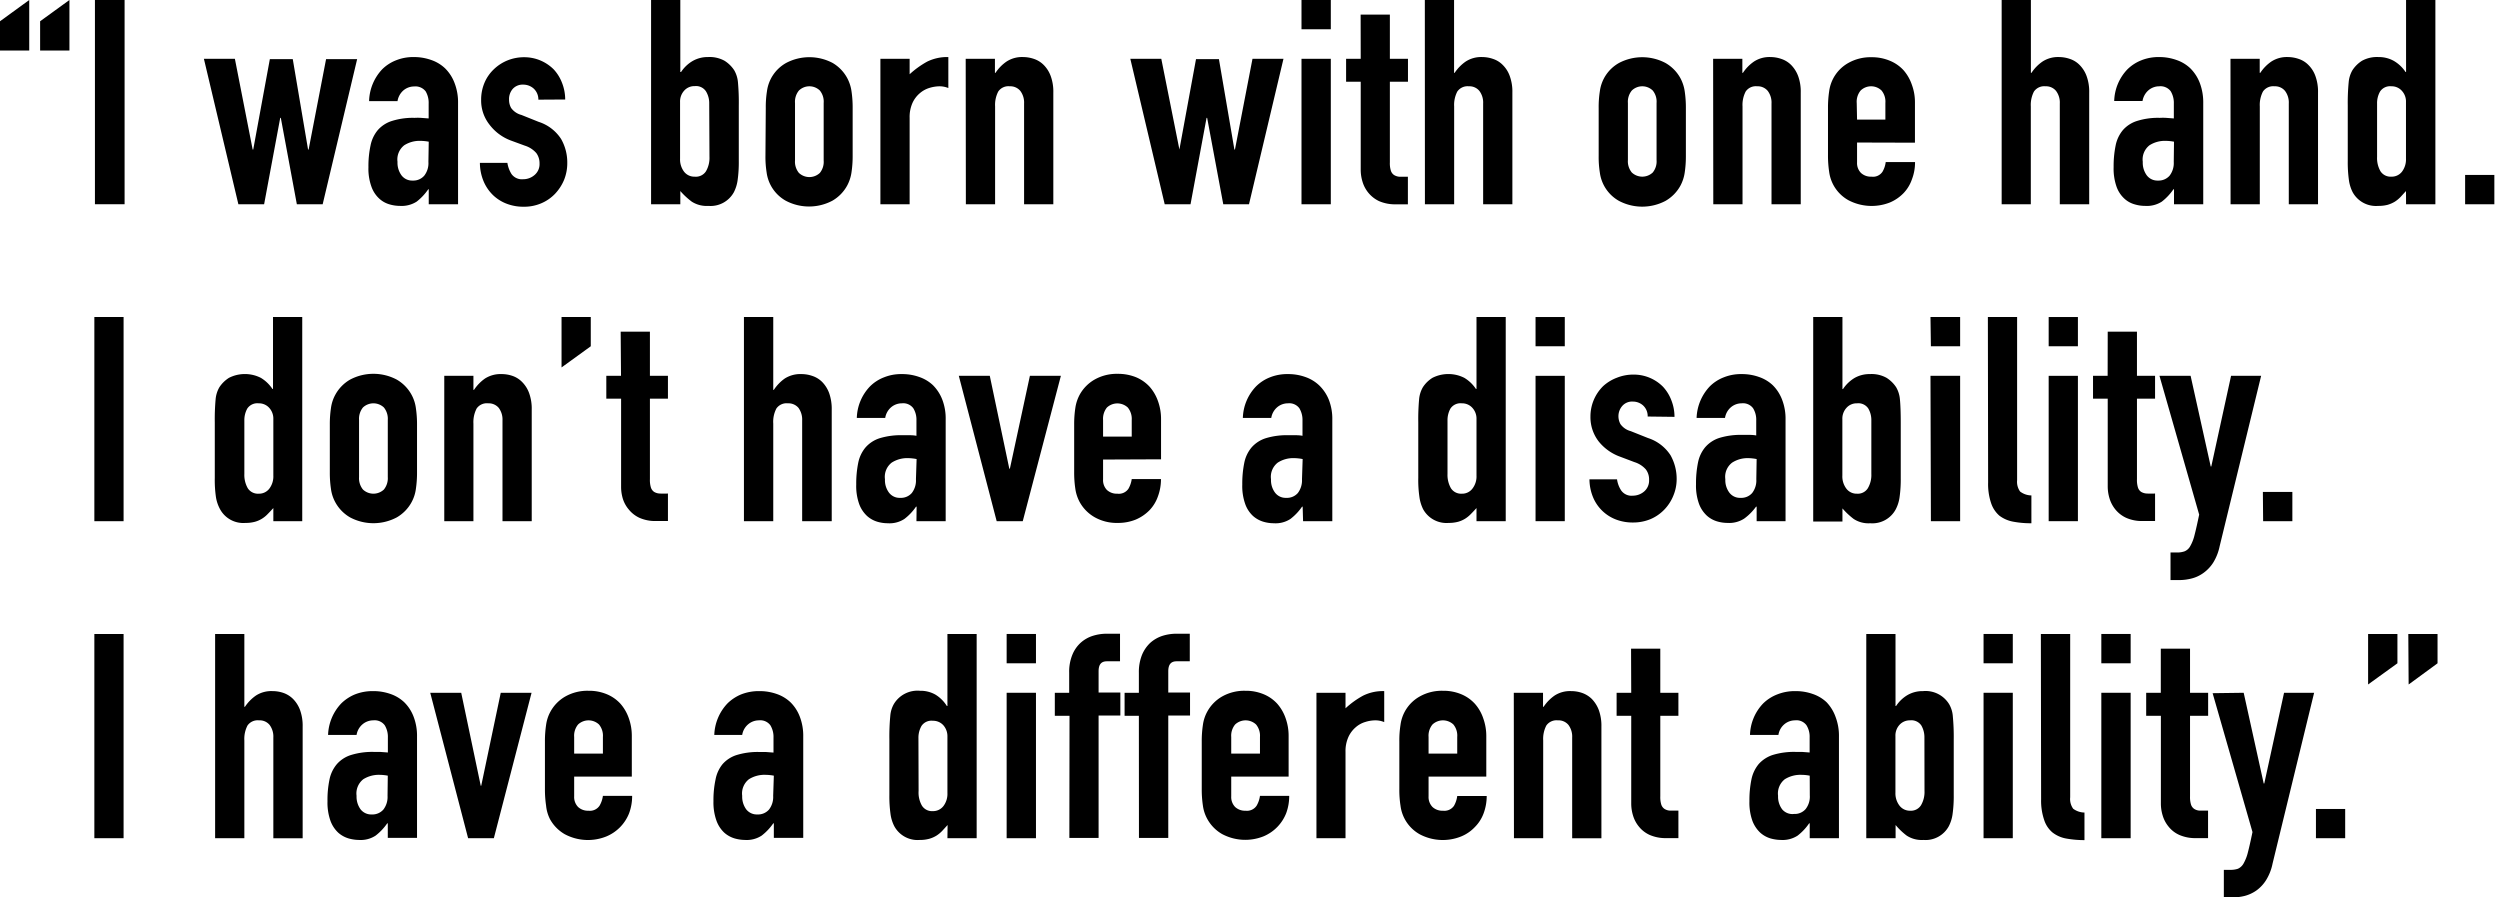 <svg xmlns="http://www.w3.org/2000/svg" viewBox="0 0 301 108"><defs><style>.cls-1{fill:none;}</style></defs><title>アセット 4</title><g id="レイヤー_2" data-name="レイヤー 2"><g id="contents"><path d="M3.52,6.08H0V2.56L3.52,0Zm4.84,0H4.83V2.56L8.36,0Z"/><path d="M11.43,0H15V24.59H11.43Z"/><path d="M38.85,24.59H35.74l-1.93-10.4h-.07L31.8,24.59H28.7L24.55,7.08h3.73L30.42,18h.07l2-10.88h2.76L37.09,18h.07l2.1-10.88H43Z"/><path d="M51.62,22.79h-.06a6.55,6.55,0,0,1-1.4,1.49,3.37,3.37,0,0,1-2,.51,4.51,4.51,0,0,1-1.28-.19,3.07,3.07,0,0,1-1.22-.69,3.54,3.54,0,0,1-.93-1.41,6.33,6.33,0,0,1-.37-2.37,11.76,11.76,0,0,1,.25-2.6,4.12,4.12,0,0,1,.88-1.87,3.76,3.76,0,0,1,1.71-1.1,8.34,8.34,0,0,1,2.72-.37,6.34,6.34,0,0,1,.76,0l.93.07V12.47A2.72,2.72,0,0,0,51.25,11a1.55,1.55,0,0,0-1.39-.59,2,2,0,0,0-1.26.45,2.16,2.16,0,0,0-.74,1.32H44.44A5.79,5.79,0,0,1,46,8.36a4.89,4.89,0,0,1,1.66-1.09,5.56,5.56,0,0,1,2.17-.4,6.18,6.18,0,0,1,2.08.35,4.56,4.56,0,0,1,1.67,1A4.88,4.88,0,0,1,54.73,10a6.42,6.42,0,0,1,.42,2.42V24.59H51.62Zm0-5.73a5.57,5.57,0,0,0-1-.1,3.43,3.43,0,0,0-1.95.53,2.17,2.17,0,0,0-.81,2,2.56,2.56,0,0,0,.48,1.62,1.6,1.6,0,0,0,1.35.63,1.73,1.73,0,0,0,1.39-.59,2.44,2.44,0,0,0,.5-1.66Z"/><path d="M64.82,12a1.78,1.78,0,0,0-.57-1.34A1.87,1.87,0,0,0,63,10.19a1.6,1.6,0,0,0-1.28.53A1.87,1.87,0,0,0,61.29,12a2,2,0,0,0,.25,1,2.21,2.21,0,0,0,1.24.84l2.07.83a5.05,5.05,0,0,1,2.71,2.07,5.68,5.68,0,0,1,.74,2.87,5.4,5.4,0,0,1-.39,2.06,5.54,5.54,0,0,1-1.09,1.67,5,5,0,0,1-1.66,1.14,5.21,5.21,0,0,1-2.1.41,5.59,5.59,0,0,1-2-.34,4.89,4.89,0,0,1-1.64-1,5.06,5.06,0,0,1-1.16-1.64,5.81,5.81,0,0,1-.48-2.3h3.31a3.51,3.51,0,0,0,.5,1.35,1.54,1.54,0,0,0,1.4.62,2.08,2.08,0,0,0,1.36-.5,1.71,1.71,0,0,0,.61-1.4,2.05,2.05,0,0,0-.38-1.24,3,3,0,0,0-1.38-.9l-1.69-.62A5.75,5.75,0,0,1,58.93,15a4.69,4.69,0,0,1-1-3,5.18,5.18,0,0,1,.41-2.05,4.82,4.82,0,0,1,1.13-1.62,5.2,5.2,0,0,1,1.64-1.06,5.28,5.28,0,0,1,2-.38,5,5,0,0,1,3.56,1.47,5,5,0,0,1,1,1.62,5.49,5.49,0,0,1,.38,2Z"/><path d="M78.39,0h3.52V8.67H82a4.21,4.21,0,0,1,1.4-1.33,3.62,3.62,0,0,1,1.84-.47,3.69,3.69,0,0,1,2,.45,3.82,3.82,0,0,1,1.16,1.14,3.49,3.49,0,0,1,.45,1.45,27,27,0,0,1,.1,2.8v6.66a15.67,15.67,0,0,1-.14,2.32,4.59,4.59,0,0,1-.45,1.45,3.2,3.2,0,0,1-3.07,1.65,3.32,3.32,0,0,1-2-.51A8.89,8.89,0,0,1,81.91,23v1.59H78.39Zm7,12.47A2.72,2.72,0,0,0,85,11a1.43,1.43,0,0,0-1.36-.63,1.63,1.63,0,0,0-1.26.54,1.93,1.93,0,0,0-.5,1.36V19.1a2.45,2.45,0,0,0,.48,1.57,1.56,1.56,0,0,0,1.28.6A1.44,1.44,0,0,0,85,20.62a3.19,3.19,0,0,0,.42-1.73Z"/><path d="M92.2,13a12.09,12.09,0,0,1,.14-2,4.59,4.59,0,0,1,2.31-3.42,6,6,0,0,1,5.6,0A4.69,4.69,0,0,1,102,9.39a4.8,4.8,0,0,1,.52,1.59,13.32,13.32,0,0,1,.14,2v5.77a13.08,13.08,0,0,1-.14,2,4.8,4.8,0,0,1-.52,1.59,4.69,4.69,0,0,1-1.79,1.83,6,6,0,0,1-5.6,0,4.59,4.59,0,0,1-2.31-3.42,11.88,11.88,0,0,1-.14-2Zm3.52,6.32a2.12,2.12,0,0,0,.47,1.5,1.84,1.84,0,0,0,2.52,0,2.12,2.12,0,0,0,.46-1.5V12.4a2.12,2.12,0,0,0-.46-1.5,1.81,1.81,0,0,0-2.52,0,2.12,2.12,0,0,0-.47,1.5Z"/><path d="M106,7.08h3.52V8.94a10.88,10.88,0,0,1,2.11-1.52,5.46,5.46,0,0,1,2.55-.55V10.6a2.8,2.8,0,0,0-1.07-.21,4.39,4.39,0,0,0-1.19.19,3.2,3.2,0,0,0-1.17.64,3.37,3.37,0,0,0-.89,1.18,4.14,4.14,0,0,0-.34,1.79v10.4H106Z"/><path d="M116.27,7.08h3.52V8.77h.07a4.93,4.93,0,0,1,1.33-1.36,3.4,3.4,0,0,1,2-.54,4.08,4.08,0,0,1,1.32.23,3,3,0,0,1,1.17.74,3.68,3.68,0,0,1,.83,1.33,5.49,5.49,0,0,1,.31,2V24.59h-3.52V12.47a2.33,2.33,0,0,0-.45-1.52,1.56,1.56,0,0,0-1.28-.56,1.47,1.47,0,0,0-1.38.63,3.48,3.48,0,0,0-.38,1.79V24.59h-3.52Z"/><path d="M150.38,24.59h-3.1l-1.94-10.4h-.07l-1.93,10.4h-3.11L136.09,7.08h3.73L142,18H142l2-10.88h2.76L148.62,18h.07L150.8,7.08h3.73Z"/><path d="M156.7,0h3.53V3.52H156.7Zm0,7.08h3.53V24.59H156.7Z"/><path d="M163.82,1.76h3.52V7.08h2.18V9.84h-2.18v9.71a3,3,0,0,0,.12,1,1,1,0,0,0,.38.52,1.43,1.43,0,0,0,.67.21c.28,0,.61,0,1,0v3.32h-1.46a4.82,4.82,0,0,1-2-.38,3.71,3.71,0,0,1-1.29-1,3.79,3.79,0,0,1-.71-1.33,4.88,4.88,0,0,1-.22-1.43V9.84h-1.76V7.08h1.76Z"/><path d="M171.55,0h3.52V8.77h.07a5.07,5.07,0,0,1,1.33-1.36,3.41,3.41,0,0,1,2-.54,4,4,0,0,1,1.31.23,2.91,2.91,0,0,1,1.17.74,3.55,3.55,0,0,1,.83,1.33,5.49,5.49,0,0,1,.31,2V24.59h-3.52V12.47a2.33,2.33,0,0,0-.45-1.52,1.54,1.54,0,0,0-1.27-.56,1.5,1.5,0,0,0-1.39.63,3.48,3.48,0,0,0-.38,1.79V24.59h-3.52Z"/><path d="M192.48,13a12.09,12.09,0,0,1,.14-2,4.59,4.59,0,0,1,2.31-3.42,6,6,0,0,1,5.59,0,4.72,4.72,0,0,1,1.8,1.83,4.8,4.8,0,0,1,.52,1.59,13.32,13.32,0,0,1,.14,2v5.77a13.08,13.08,0,0,1-.14,2,4.8,4.8,0,0,1-.52,1.59,4.72,4.72,0,0,1-1.8,1.83,6,6,0,0,1-5.59,0,4.59,4.59,0,0,1-2.31-3.42,11.88,11.88,0,0,1-.14-2ZM196,19.27a2.12,2.12,0,0,0,.47,1.5,1.84,1.84,0,0,0,2.52,0,2.12,2.12,0,0,0,.46-1.5V12.4a2.12,2.12,0,0,0-.46-1.5,1.81,1.81,0,0,0-2.52,0,2.12,2.12,0,0,0-.47,1.5Z"/><path d="M206.26,7.08h3.52V8.77h.07a4.93,4.93,0,0,1,1.33-1.36,3.4,3.4,0,0,1,2-.54,4,4,0,0,1,1.31.23,3,3,0,0,1,1.18.74,3.82,3.82,0,0,1,.83,1.33,5.49,5.49,0,0,1,.31,2V24.59h-3.52V12.47a2.33,2.33,0,0,0-.45-1.52,1.56,1.56,0,0,0-1.28-.56,1.47,1.47,0,0,0-1.38.63,3.48,3.48,0,0,0-.38,1.79V24.59h-3.52Z"/><path d="M223.59,17.16v2.39a1.68,1.68,0,0,0,.47,1.27,1.74,1.74,0,0,0,1.26.45,1.37,1.37,0,0,0,1.33-.59,3,3,0,0,0,.39-1.17h3.53a5.64,5.64,0,0,1-.37,2.07,4.53,4.53,0,0,1-1,1.66,5,5,0,0,1-1.66,1.14,6,6,0,0,1-5-.28,4.59,4.59,0,0,1-2.31-3.42,13.08,13.08,0,0,1-.14-2V13a13.32,13.32,0,0,1,.14-2,4.59,4.59,0,0,1,2.31-3.42,5.43,5.43,0,0,1,2.8-.69,5.55,5.55,0,0,1,2.19.42,4.58,4.58,0,0,1,1.66,1.15,5.19,5.19,0,0,1,1,1.75,6.06,6.06,0,0,1,.37,2.14v4.83Zm0-2.76H227v-2a2.12,2.12,0,0,0-.46-1.5,1.81,1.81,0,0,0-2.52,0,2.12,2.12,0,0,0-.47,1.5Z"/><path d="M241,0h3.52V8.77h.07a4.93,4.93,0,0,1,1.33-1.36,3.41,3.41,0,0,1,2-.54,4.06,4.06,0,0,1,1.31.23,2.91,2.91,0,0,1,1.17.74,3.68,3.68,0,0,1,.83,1.33,5.49,5.49,0,0,1,.31,2V24.59H248V12.47a2.33,2.33,0,0,0-.45-1.52,1.55,1.55,0,0,0-1.28-.56,1.49,1.49,0,0,0-1.38.63,3.48,3.48,0,0,0-.38,1.79V24.59H241Z"/><path d="M261.75,22.79h-.07a6.55,6.55,0,0,1-1.4,1.49,3.34,3.34,0,0,1-2,.51A4.4,4.4,0,0,1,257,24.6a3,3,0,0,1-1.23-.69,3.54,3.54,0,0,1-.93-1.41,6.56,6.56,0,0,1-.36-2.37,12.44,12.44,0,0,1,.24-2.6,4.12,4.12,0,0,1,.88-1.87,3.76,3.76,0,0,1,1.71-1.1,8.37,8.37,0,0,1,2.73-.37,6.56,6.56,0,0,1,.76,0l.93.07V12.47a2.72,2.72,0,0,0-.38-1.49,1.54,1.54,0,0,0-1.38-.59,2,2,0,0,0-1.26.45,2.17,2.17,0,0,0-.75,1.32h-3.41a5.73,5.73,0,0,1,1.58-3.8,5,5,0,0,1,1.66-1.09,5.61,5.61,0,0,1,2.18-.4,6.16,6.16,0,0,1,2.07.35,4.56,4.56,0,0,1,1.67,1A5,5,0,0,1,264.86,10a6.63,6.63,0,0,1,.41,2.42V24.59h-3.52Zm0-5.73a5.67,5.67,0,0,0-1-.1,3.43,3.43,0,0,0-1.95.53,2.17,2.17,0,0,0-.81,2,2.56,2.56,0,0,0,.48,1.62,1.6,1.6,0,0,0,1.35.63,1.75,1.75,0,0,0,1.4-.59,2.49,2.49,0,0,0,.5-1.66Z"/><path d="M268.55,7.08h3.52V8.77h.07a4.93,4.93,0,0,1,1.33-1.36,3.41,3.41,0,0,1,2-.54,4.06,4.06,0,0,1,1.31.23,2.91,2.91,0,0,1,1.17.74,3.55,3.55,0,0,1,.83,1.33,5.49,5.49,0,0,1,.31,2V24.59h-3.52V12.47a2.33,2.33,0,0,0-.45-1.52,1.55,1.55,0,0,0-1.28-.56,1.49,1.49,0,0,0-1.38.63,3.48,3.48,0,0,0-.38,1.79V24.59h-3.52Z"/><path d="M289.68,23l-.65.71a3.74,3.74,0,0,1-.69.57,3.63,3.63,0,0,1-.87.38,4.26,4.26,0,0,1-1.14.13,3.2,3.2,0,0,1-3.07-1.65,4.59,4.59,0,0,1-.45-1.45,15.67,15.67,0,0,1-.14-2.32V12.71a26.35,26.35,0,0,1,.11-2.8,3.49,3.49,0,0,1,.45-1.45,3.79,3.79,0,0,1,1.15-1.14,3.74,3.74,0,0,1,2-.45,3.66,3.66,0,0,1,1.85.47,4.3,4.3,0,0,1,1.4,1.33h.06V0h3.53V24.59h-3.53Zm-3.48-4.11a3.19,3.19,0,0,0,.41,1.73,1.45,1.45,0,0,0,1.31.65,1.56,1.56,0,0,0,1.28-.6,2.45,2.45,0,0,0,.48-1.57V12.29a1.89,1.89,0,0,0-.5-1.36,1.63,1.63,0,0,0-1.26-.54,1.44,1.44,0,0,0-1.36.63,2.81,2.81,0,0,0-.36,1.45Z"/><path d="M296.8,21.06h3.52v3.53H296.8Z"/><path d="M11.36,38.17h3.52V62.75H11.36Z"/><path d="M32.91,61.17c-.23.25-.45.49-.66.7a3.43,3.43,0,0,1-.69.57,3.21,3.21,0,0,1-.86.38,4.23,4.23,0,0,1-1.14.14,3.18,3.18,0,0,1-3.07-1.66A4.5,4.5,0,0,1,26,59.85a14.19,14.19,0,0,1-.14-2.31V50.87a26.91,26.91,0,0,1,.1-2.79,3.49,3.49,0,0,1,.45-1.45,3.82,3.82,0,0,1,1.16-1.14,4.25,4.25,0,0,1,3.83,0,4.35,4.35,0,0,1,1.4,1.34h.07V38.17h3.52V62.75H32.91Zm-3.49-4.11a3.22,3.22,0,0,0,.41,1.72,1.45,1.45,0,0,0,1.32.66,1.55,1.55,0,0,0,1.28-.61,2.43,2.43,0,0,0,.48-1.57v-6.8a1.92,1.92,0,0,0-.5-1.36,1.66,1.66,0,0,0-1.26-.54,1.46,1.46,0,0,0-1.37.62,2.86,2.86,0,0,0-.36,1.45Z"/><path d="M39.71,51.12a13.22,13.22,0,0,1,.14-2,4.58,4.58,0,0,1,.52-1.59,4.69,4.69,0,0,1,1.79-1.83,6,6,0,0,1,5.6,0,4.69,4.69,0,0,1,1.79,1.83,4.58,4.58,0,0,1,.52,1.59,13.22,13.22,0,0,1,.14,2v5.76a13.22,13.22,0,0,1-.14,2,4.58,4.58,0,0,1-.52,1.59,4.69,4.69,0,0,1-1.79,1.83,6,6,0,0,1-5.6,0,4.69,4.69,0,0,1-1.79-1.83,4.58,4.58,0,0,1-.52-1.59,13.22,13.22,0,0,1-.14-2Zm3.52,6.32a2.16,2.16,0,0,0,.47,1.5,1.84,1.84,0,0,0,2.52,0,2.16,2.16,0,0,0,.47-1.5V50.56a2.16,2.16,0,0,0-.47-1.5,1.84,1.84,0,0,0-2.52,0,2.16,2.16,0,0,0-.47,1.5Z"/><path d="M53.49,45.25H57v1.69h.07a5.11,5.11,0,0,1,1.33-1.37,3.49,3.49,0,0,1,2-.53,4,4,0,0,1,1.31.22,3,3,0,0,1,1.17.75,3.68,3.68,0,0,1,.83,1.33,5.49,5.49,0,0,1,.31,2V62.75H60.5V50.63a2.35,2.35,0,0,0-.45-1.52,1.58,1.58,0,0,0-1.28-.55,1.49,1.49,0,0,0-1.38.62A3.55,3.55,0,0,0,57,51V62.75H53.49Z"/><path d="M67.61,38.17h3.52v3.52l-3.52,2.55Z"/><path d="M74.73,39.93h3.52v5.32h2.17V48H78.25v9.7a3.06,3.06,0,0,0,.12,1,1,1,0,0,0,.38.52,1.43,1.43,0,0,0,.67.2,9.66,9.66,0,0,0,1,0v3.31H79a4.67,4.67,0,0,1-2-.38,3.58,3.58,0,0,1-1.29-1A3.72,3.72,0,0,1,75,60.08a4.94,4.94,0,0,1-.22-1.44V48H73V45.25h1.77Z"/><path d="M89.57,38.17H93.1v8.77h.07a5.07,5.07,0,0,1,1.32-1.37,3.49,3.49,0,0,1,2-.53,4,4,0,0,1,1.31.22A3,3,0,0,1,99,46a3.82,3.82,0,0,1,.83,1.33,5.71,5.71,0,0,1,.31,2V62.75H96.58V50.63a2.41,2.41,0,0,0-.44-1.52,1.58,1.58,0,0,0-1.28-.55,1.49,1.49,0,0,0-1.38.62A3.44,3.44,0,0,0,93.1,51V62.75H89.57Z"/><path d="M110.36,61h-.07a6.28,6.28,0,0,1-1.4,1.48,3.26,3.26,0,0,1-2,.52,4.46,4.46,0,0,1-1.28-.19,3.25,3.25,0,0,1-1.22-.69,3.71,3.71,0,0,1-.94-1.42,6.47,6.47,0,0,1-.36-2.36,12.61,12.61,0,0,1,.24-2.61,4.13,4.13,0,0,1,.88-1.86,3.8,3.8,0,0,1,1.71-1.11,8.72,8.72,0,0,1,2.73-.36c.25,0,.51,0,.76,0s.56,0,.93.07V50.63a2.63,2.63,0,0,0-.38-1.48,1.51,1.51,0,0,0-1.38-.59,2,2,0,0,0-1.26.45,2.12,2.12,0,0,0-.74,1.31h-3.42a5.71,5.71,0,0,1,1.59-3.8,4.87,4.87,0,0,1,1.66-1.08,5.52,5.52,0,0,1,2.17-.4,6.07,6.07,0,0,1,2.07.34,4.54,4.54,0,0,1,1.68,1,5,5,0,0,1,1.12,1.73,6.37,6.37,0,0,1,.41,2.41V62.75h-3.52Zm0-5.73a5.74,5.74,0,0,0-1-.11,3.47,3.47,0,0,0-2,.54,2.16,2.16,0,0,0-.81,2,2.5,2.5,0,0,0,.49,1.62,1.59,1.59,0,0,0,1.34.62,1.73,1.73,0,0,0,1.4-.58,2.48,2.48,0,0,0,.5-1.66Z"/><path d="M123.14,62.75H120l-4.56-17.5h3.73l2.35,11.18h.07L124,45.25h3.73Z"/><path d="M132.81,55.33v2.38a1.7,1.7,0,0,0,.46,1.28,1.74,1.74,0,0,0,1.26.45,1.39,1.39,0,0,0,1.33-.59,3.19,3.19,0,0,0,.4-1.17h3.52a5.89,5.89,0,0,1-.36,2.07,4.61,4.61,0,0,1-1,1.66,5.12,5.12,0,0,1-1.66,1.14,5.61,5.61,0,0,1-2.18.41,5.4,5.4,0,0,1-2.79-.69,4.72,4.72,0,0,1-1.8-1.83,4.8,4.8,0,0,1-.52-1.59,13.22,13.22,0,0,1-.14-2V51.12a13.22,13.22,0,0,1,.14-2,4.8,4.8,0,0,1,.52-1.59,4.72,4.72,0,0,1,1.8-1.83,5.4,5.4,0,0,1,2.79-.69,5.75,5.75,0,0,1,2.2.41,4.69,4.69,0,0,1,1.65,1.16,5.27,5.27,0,0,1,1,1.74,6.33,6.33,0,0,1,.36,2.14v4.84Zm0-2.76h3.45v-2a2.16,2.16,0,0,0-.47-1.5,1.84,1.84,0,0,0-2.52,0,2.16,2.16,0,0,0-.46,1.5Z"/><path d="M156.84,61h-.07a6.48,6.48,0,0,1-1.4,1.48,3.26,3.26,0,0,1-2,.52,4.46,4.46,0,0,1-1.28-.19,3.29,3.29,0,0,1-1.23-.69,3.58,3.58,0,0,1-.93-1.42,6.47,6.47,0,0,1-.36-2.36,12.61,12.61,0,0,1,.24-2.61,4.13,4.13,0,0,1,.88-1.86,3.8,3.8,0,0,1,1.71-1.11,8.68,8.68,0,0,1,2.73-.36c.25,0,.51,0,.76,0s.56,0,.93.07V50.63a2.71,2.71,0,0,0-.38-1.48,1.51,1.51,0,0,0-1.38-.59,2,2,0,0,0-1.26.45,2.12,2.12,0,0,0-.74,1.31h-3.42a5.71,5.71,0,0,1,1.59-3.8,4.92,4.92,0,0,1,1.65-1.08,5.61,5.61,0,0,1,2.18-.4,6.07,6.07,0,0,1,2.07.34,4.62,4.62,0,0,1,1.68,1A5,5,0,0,1,160,48.15a6.37,6.37,0,0,1,.41,2.41V62.75h-3.52Zm0-5.73a5.73,5.73,0,0,0-1-.11,3.43,3.43,0,0,0-2,.54,2.16,2.16,0,0,0-.81,2,2.5,2.5,0,0,0,.49,1.62,1.59,1.59,0,0,0,1.34.62,1.73,1.73,0,0,0,1.4-.58,2.53,2.53,0,0,0,.5-1.66Z"/><path d="M177.77,61.17c-.23.25-.45.49-.66.7a3.74,3.74,0,0,1-.69.57,3.21,3.21,0,0,1-.86.38,4.34,4.34,0,0,1-1.14.14,3.21,3.21,0,0,1-3.08-1.66,4.77,4.77,0,0,1-.44-1.45,14.19,14.19,0,0,1-.14-2.31V50.87a26.91,26.91,0,0,1,.1-2.79,3.49,3.49,0,0,1,.45-1.45,3.71,3.71,0,0,1,1.16-1.14,4.25,4.25,0,0,1,3.83,0,4.35,4.35,0,0,1,1.4,1.34h.07V38.17h3.52V62.75h-3.52Zm-3.49-4.11a3.22,3.22,0,0,0,.41,1.72,1.45,1.45,0,0,0,1.32.66,1.54,1.54,0,0,0,1.27-.61,2.38,2.38,0,0,0,.49-1.57v-6.8a1.92,1.92,0,0,0-.5-1.36,1.66,1.66,0,0,0-1.26-.54,1.46,1.46,0,0,0-1.37.62,2.86,2.86,0,0,0-.36,1.45Z"/><path d="M184.88,38.17h3.52v3.52h-3.52Zm0,7.08h3.52v17.5h-3.52Z"/><path d="M198.38,50.15a1.74,1.74,0,0,0-.57-1.35,1.84,1.84,0,0,0-1.22-.45,1.56,1.56,0,0,0-1.28.54,1.87,1.87,0,0,0-.45,1.23,2,2,0,0,0,.24.94,2.2,2.2,0,0,0,1.24.85l2.08.83a5.09,5.09,0,0,1,2.71,2.07,5.79,5.79,0,0,1,.74,2.87,5.17,5.17,0,0,1-.4,2,5.23,5.23,0,0,1-1.09,1.68,5.07,5.07,0,0,1-1.65,1.14,5.44,5.44,0,0,1-2.11.41,5.63,5.63,0,0,1-2-.34A4.86,4.86,0,0,1,191.86,60a5.76,5.76,0,0,1-.49-2.29h3.32a3.26,3.26,0,0,0,.5,1.34,1.52,1.52,0,0,0,1.4.63,2.1,2.1,0,0,0,1.36-.5,1.73,1.73,0,0,0,.6-1.4,2,2,0,0,0-.38-1.25,3,3,0,0,0-1.38-.89L195.1,55a5.85,5.85,0,0,1-2.61-1.84,4.77,4.77,0,0,1-1-3,5.12,5.12,0,0,1,1.54-3.68,5.12,5.12,0,0,1,1.64-1,5.31,5.31,0,0,1,2-.38,4.95,4.95,0,0,1,3.56,1.47,5,5,0,0,1,1,1.62,5.45,5.45,0,0,1,.38,2Z"/><path d="M211.5,61h-.07A6.46,6.46,0,0,1,210,62.44a3.31,3.31,0,0,1-2,.52,4.51,4.51,0,0,1-1.28-.19,3.25,3.25,0,0,1-1.22-.69,3.71,3.71,0,0,1-.94-1.42,6.47,6.47,0,0,1-.36-2.36,12.61,12.61,0,0,1,.24-2.61,4.13,4.13,0,0,1,.88-1.86,3.8,3.8,0,0,1,1.71-1.11,8.76,8.76,0,0,1,2.73-.36c.25,0,.51,0,.76,0s.57,0,.93.07V50.63a2.63,2.63,0,0,0-.38-1.48,1.51,1.51,0,0,0-1.38-.59,2,2,0,0,0-1.26.45,2.12,2.12,0,0,0-.74,1.31h-3.42a5.81,5.81,0,0,1,1.59-3.8,4.87,4.87,0,0,1,1.66-1.08,5.56,5.56,0,0,1,2.17-.4,6.07,6.07,0,0,1,2.07.34,4.54,4.54,0,0,1,1.68,1,4.88,4.88,0,0,1,1.12,1.73,6.37,6.37,0,0,1,.42,2.41V62.75H211.5Zm0-5.73a5.74,5.74,0,0,0-1-.11,3.43,3.43,0,0,0-1.95.54,2.14,2.14,0,0,0-.82,2,2.5,2.5,0,0,0,.49,1.62,1.59,1.59,0,0,0,1.34.62,1.73,1.73,0,0,0,1.4-.58,2.48,2.48,0,0,0,.5-1.66Z"/><path d="M218.31,38.17h3.52v8.67h.07a4.35,4.35,0,0,1,1.4-1.34,3.62,3.62,0,0,1,1.84-.46,3.69,3.69,0,0,1,2,.45,3.82,3.82,0,0,1,1.16,1.14,3.49,3.49,0,0,1,.45,1.45c.06.6.1,1.53.1,2.79v6.67a15.42,15.42,0,0,1-.14,2.31,4.5,4.5,0,0,1-.45,1.45A3.19,3.19,0,0,1,225.18,63a3.25,3.25,0,0,1-2-.52,8.8,8.8,0,0,1-1.35-1.27v1.58h-3.52Zm7,12.46a2.77,2.77,0,0,0-.37-1.45,1.44,1.44,0,0,0-1.36-.62,1.63,1.63,0,0,0-1.26.54,1.92,1.92,0,0,0-.5,1.36v6.8a2.43,2.43,0,0,0,.48,1.57,1.54,1.54,0,0,0,1.28.61,1.42,1.42,0,0,0,1.31-.66,3.13,3.13,0,0,0,.42-1.72Z"/><path d="M232.43,38.17H236v3.52h-3.52Zm0,7.08H236v17.5h-3.52Z"/><path d="M239.34,38.17h3.52V57.82a2,2,0,0,0,.36,1.36,2.3,2.3,0,0,0,1.36.47V63a11.38,11.38,0,0,1-2.19-.19,3.92,3.92,0,0,1-1.66-.72,3.44,3.44,0,0,1-1-1.51,7.19,7.19,0,0,1-.36-2.48Z"/><path d="M246.66,38.17h3.52v3.52h-3.52Zm0,7.08h3.52v17.5h-3.52Z"/><path d="M253.77,39.93h3.52v5.32h2.18V48h-2.18v9.7a3.06,3.06,0,0,0,.12,1,1,1,0,0,0,.38.52,1.48,1.48,0,0,0,.68.2,9.53,9.53,0,0,0,1,0v3.31H258a4.64,4.64,0,0,1-2-.38,3.62,3.62,0,0,1-1.3-1,3.88,3.88,0,0,1-.71-1.33,4.94,4.94,0,0,1-.22-1.44V48H252V45.25h1.76Z"/><path d="M263.75,45.25l2.42,10.91h.07l2.38-10.91h3.62l-5,20.54a6.06,6.06,0,0,1-.77,1.95A4.52,4.52,0,0,1,265.27,69a4.14,4.14,0,0,1-1.4.65,6,6,0,0,1-1.54.19h-1V66.52h.79a2.66,2.66,0,0,0,.9-.14,1.35,1.35,0,0,0,.67-.6,5,5,0,0,0,.54-1.39c.16-.61.34-1.42.55-2.43L260,45.25Z"/><path d="M272.45,59.23H276v3.52h-3.52Z"/><path d="M11.36,76.33h3.52v24.59H11.36Z"/><path d="M25.9,76.33h3.52V85.1h.07a5.07,5.07,0,0,1,1.33-1.36,3.41,3.41,0,0,1,2-.53,4,4,0,0,1,1.31.22,3.1,3.1,0,0,1,1.17.74,3.77,3.77,0,0,1,.83,1.33,5.55,5.55,0,0,1,.31,2v13.43H32.91V88.8a2.35,2.35,0,0,0-.45-1.52,1.55,1.55,0,0,0-1.28-.55,1.49,1.49,0,0,0-1.38.62,3.49,3.49,0,0,0-.38,1.8v11.77H25.9Z"/><path d="M46.69,99.13h-.07a6.48,6.48,0,0,1-1.4,1.48,3.27,3.27,0,0,1-2,.52,4.77,4.77,0,0,1-1.27-.19,3.29,3.29,0,0,1-1.23-.69,3.66,3.66,0,0,1-.93-1.42,6.54,6.54,0,0,1-.36-2.36,12,12,0,0,1,.24-2.61A4.12,4.12,0,0,1,40.56,92a3.76,3.76,0,0,1,1.71-1.1A8.65,8.65,0,0,1,45,90.53c.26,0,.51,0,.76,0l.94.07V88.8a2.69,2.69,0,0,0-.38-1.48,1.51,1.51,0,0,0-1.38-.59,2,2,0,0,0-1.26.45,2.1,2.1,0,0,0-.75,1.31H39.5a5.79,5.79,0,0,1,1.59-3.8,5.15,5.15,0,0,1,1.66-1.09,5.76,5.76,0,0,1,2.18-.39,6.16,6.16,0,0,1,2.07.34,4.58,4.58,0,0,1,1.67,1,4.84,4.84,0,0,1,1.12,1.72,6.42,6.42,0,0,1,.42,2.42v12.19H46.69Zm0-5.74a5.67,5.67,0,0,0-1-.1,3.51,3.51,0,0,0-1.95.53,2.18,2.18,0,0,0-.81,2,2.6,2.6,0,0,0,.48,1.62,1.62,1.62,0,0,0,1.35.62,1.75,1.75,0,0,0,1.4-.59,2.48,2.48,0,0,0,.5-1.65Z"/><path d="M59.46,100.92h-3.1L51.8,83.41h3.73L57.88,94.6h.06l2.35-11.19H64Z"/><path d="M69.13,93.5v2.38a1.71,1.71,0,0,0,.47,1.28,1.74,1.74,0,0,0,1.26.45A1.39,1.39,0,0,0,72.19,97a3.18,3.18,0,0,0,.4-1.18h3.52a5.94,5.94,0,0,1-.36,2.08A5,5,0,0,1,73,100.71a5.93,5.93,0,0,1-5-.27,4.69,4.69,0,0,1-1.79-1.83A4.58,4.58,0,0,1,65.75,97a13.32,13.32,0,0,1-.14-2V89.28a13.08,13.08,0,0,1,.14-2,4.58,4.58,0,0,1,.52-1.59,4.69,4.69,0,0,1,1.79-1.83,5.43,5.43,0,0,1,2.8-.69,5.52,5.52,0,0,1,2.19.41,4.6,4.6,0,0,1,1.66,1.16,5.24,5.24,0,0,1,1,1.74,6.28,6.28,0,0,1,.36,2.14V93.5Zm0-2.77h3.46v-2a2.12,2.12,0,0,0-.47-1.5,1.84,1.84,0,0,0-2.52,0,2.12,2.12,0,0,0-.47,1.5Z"/><path d="M93.17,99.13H93.1a6.48,6.48,0,0,1-1.4,1.48,3.29,3.29,0,0,1-2,.52,4.77,4.77,0,0,1-1.27-.19,3.29,3.29,0,0,1-1.23-.69,3.66,3.66,0,0,1-.93-1.42,6.52,6.52,0,0,1-.37-2.36,11.92,11.92,0,0,1,.25-2.61A4.12,4.12,0,0,1,87,92a3.76,3.76,0,0,1,1.71-1.1,8.65,8.65,0,0,1,2.72-.36c.26,0,.51,0,.76,0l.94.07V88.8a2.69,2.69,0,0,0-.38-1.48,1.51,1.51,0,0,0-1.38-.59,2,2,0,0,0-1.26.45,2.1,2.1,0,0,0-.75,1.31H86a5.79,5.79,0,0,1,1.59-3.8,5.15,5.15,0,0,1,1.66-1.09,5.76,5.76,0,0,1,2.18-.39,6.16,6.16,0,0,1,2.07.34,4.58,4.58,0,0,1,1.67,1,4.84,4.84,0,0,1,1.12,1.72,6.42,6.42,0,0,1,.42,2.42v12.19H93.17Zm0-5.74a5.77,5.77,0,0,0-1-.1,3.51,3.51,0,0,0-2,.53,2.18,2.18,0,0,0-.81,2,2.6,2.6,0,0,0,.48,1.62,1.62,1.62,0,0,0,1.35.62,1.75,1.75,0,0,0,1.4-.59,2.48,2.48,0,0,0,.5-1.65Z"/><path d="M114.09,99.33l-.65.71a3.74,3.74,0,0,1-.69.57,3.42,3.42,0,0,1-.87.38,4.23,4.23,0,0,1-1.14.14,3.19,3.19,0,0,1-3.07-1.66,4.5,4.5,0,0,1-.45-1.45,15.61,15.61,0,0,1-.14-2.31V89a26.48,26.48,0,0,1,.11-2.8,3.4,3.4,0,0,1,.44-1.45,3.32,3.32,0,0,1,3.15-1.58,3.62,3.62,0,0,1,1.84.46A4.21,4.21,0,0,1,114,85h.07V76.33h3.52v24.59h-3.52Zm-3.49-4.11A3.16,3.16,0,0,0,111,97a1.43,1.43,0,0,0,1.31.66,1.57,1.57,0,0,0,1.28-.61,2.43,2.43,0,0,0,.48-1.57v-6.8a2,2,0,0,0-.5-1.37,1.66,1.66,0,0,0-1.26-.53,1.44,1.44,0,0,0-1.36.62,2.84,2.84,0,0,0-.37,1.45Z"/><path d="M121.2,76.33h3.53v3.53H121.2Zm0,7.08h3.53v17.51H121.2Z"/><path d="M128.77,86.18H127V83.41h1.73V81a5.35,5.35,0,0,1,.38-2.16,4,4,0,0,1,1-1.45,4,4,0,0,1,1.45-.83,5.55,5.55,0,0,1,1.67-.26h1.62v3.32h-1.58c-.7,0-1,.4-1,1.21v2.55h2.62v2.77h-2.62v14.74h-3.52Z"/><path d="M137.12,86.18H135.4V83.41h1.72V81a5.53,5.53,0,0,1,.38-2.16,4.2,4.2,0,0,1,1-1.45,4.12,4.12,0,0,1,1.45-.83,5.57,5.57,0,0,1,1.68-.26h1.62v3.32h-1.59c-.69,0-1,.4-1,1.21v2.55h2.62v2.77h-2.62v14.74h-3.53Z"/><path d="M148.24,93.5v2.38a1.71,1.71,0,0,0,.47,1.28,1.74,1.74,0,0,0,1.26.45A1.39,1.39,0,0,0,151.3,97a3.18,3.18,0,0,0,.4-1.18h3.52a5.94,5.94,0,0,1-.36,2.08,5,5,0,0,1-2.72,2.79,5.93,5.93,0,0,1-5-.27,4.69,4.69,0,0,1-1.79-1.83,4.58,4.58,0,0,1-.52-1.59,13.32,13.32,0,0,1-.14-2V89.28a13.08,13.08,0,0,1,.14-2,4.58,4.58,0,0,1,.52-1.59,4.69,4.69,0,0,1,1.79-1.83,5.43,5.43,0,0,1,2.8-.69,5.52,5.52,0,0,1,2.19.41,4.6,4.6,0,0,1,1.66,1.16,5.24,5.24,0,0,1,1,1.74,6.28,6.28,0,0,1,.36,2.14V93.5Zm0-2.77h3.46v-2a2.12,2.12,0,0,0-.47-1.5,1.84,1.84,0,0,0-2.52,0,2.12,2.12,0,0,0-.47,1.5Z"/><path d="M158.5,83.41H162v1.87a10.47,10.47,0,0,1,2.11-1.52,5.34,5.34,0,0,1,2.55-.55v3.73a2.8,2.8,0,0,0-1.07-.21,4.08,4.08,0,0,0-1.19.19,3.06,3.06,0,0,0-1.17.64,3.4,3.4,0,0,0-.88,1.17,4.15,4.15,0,0,0-.35,1.8v10.39H158.5Z"/><path d="M172,93.5v2.38a1.71,1.71,0,0,0,.47,1.28,1.74,1.74,0,0,0,1.26.45,1.4,1.4,0,0,0,1.33-.59,3.16,3.16,0,0,0,.39-1.18H179a6,6,0,0,1-.37,2.08,4.57,4.57,0,0,1-1.05,1.65,4.73,4.73,0,0,1-1.66,1.14,5.93,5.93,0,0,1-5-.27A4.59,4.59,0,0,1,168.62,97a12.09,12.09,0,0,1-.14-2V89.28a11.88,11.88,0,0,1,.14-2,4.59,4.59,0,0,1,2.31-3.42,5.41,5.41,0,0,1,2.8-.69,5.55,5.55,0,0,1,2.19.41,4.6,4.6,0,0,1,1.66,1.16,5.05,5.05,0,0,1,1,1.74,6.29,6.29,0,0,1,.37,2.14V93.5Zm0-2.77h3.45v-2a2.12,2.12,0,0,0-.46-1.5,1.84,1.84,0,0,0-2.52,0,2.12,2.12,0,0,0-.47,1.5Z"/><path d="M182.26,83.41h3.52V85.1h.07a5.07,5.07,0,0,1,1.33-1.36,3.4,3.4,0,0,1,2-.53,4,4,0,0,1,1.31.22,3.14,3.14,0,0,1,1.18.74,3.92,3.92,0,0,1,.83,1.33,5.55,5.55,0,0,1,.31,2v13.43h-3.52V88.8a2.35,2.35,0,0,0-.45-1.52,1.55,1.55,0,0,0-1.28-.55,1.49,1.49,0,0,0-1.38.62,3.49,3.49,0,0,0-.38,1.8v11.77h-3.52Z"/><path d="M196.38,78.1h3.52v5.31h2.18v2.77H199.9v9.7a3.1,3.1,0,0,0,.12,1,1,1,0,0,0,.38.51,1.37,1.37,0,0,0,.68.21c.27,0,.61,0,1,0v3.31h-1.45a4.79,4.79,0,0,1-2-.38,3.52,3.52,0,0,1-1.3-1,3.79,3.79,0,0,1-.71-1.33,4.88,4.88,0,0,1-.22-1.43V86.18h-1.76V83.41h1.76Z"/><path d="M217.89,99.13h-.07a6.46,6.46,0,0,1-1.39,1.48,3.31,3.31,0,0,1-2,.52,4.84,4.84,0,0,1-1.28-.19,3.25,3.25,0,0,1-1.22-.69,3.79,3.79,0,0,1-.94-1.42,6.54,6.54,0,0,1-.36-2.36,12.61,12.61,0,0,1,.24-2.61,4.22,4.22,0,0,1,.88-1.87,3.87,3.87,0,0,1,1.71-1.1,8.72,8.72,0,0,1,2.73-.36c.25,0,.51,0,.76,0l.93.07V88.8a2.61,2.61,0,0,0-.38-1.48,1.49,1.49,0,0,0-1.38-.59,2,2,0,0,0-1.26.45,2.09,2.09,0,0,0-.74,1.31h-3.42a5.69,5.69,0,0,1,1.59-3.8A5,5,0,0,1,214,83.6a5.71,5.71,0,0,1,2.17-.39,6.07,6.07,0,0,1,2.07.34,4.54,4.54,0,0,1,1.68,1A5,5,0,0,1,221,86.31a6.43,6.43,0,0,1,.41,2.42v12.19h-3.52Zm0-5.74a5.57,5.57,0,0,0-1-.1,3.54,3.54,0,0,0-2,.53,2.18,2.18,0,0,0-.81,2,2.54,2.54,0,0,0,.49,1.62A1.61,1.61,0,0,0,216,98a1.74,1.74,0,0,0,1.4-.59,2.43,2.43,0,0,0,.5-1.65Z"/><path d="M224.7,76.33h3.52V85h.07a4.21,4.21,0,0,1,1.4-1.33,3.62,3.62,0,0,1,1.84-.46,3.32,3.32,0,0,1,3.15,1.58,3.4,3.4,0,0,1,.44,1.45,26.48,26.48,0,0,1,.11,2.8v6.67a15.61,15.61,0,0,1-.14,2.31,4.5,4.5,0,0,1-.45,1.45,3.19,3.19,0,0,1-3.07,1.66,3.3,3.3,0,0,1-2-.52,8,8,0,0,1-1.34-1.28v1.59H224.7Zm7,12.47a2.84,2.84,0,0,0-.37-1.45,1.44,1.44,0,0,0-1.36-.62,1.66,1.66,0,0,0-1.26.53,1.91,1.91,0,0,0-.5,1.37v6.8A2.43,2.43,0,0,0,228.7,97a1.57,1.57,0,0,0,1.28.61,1.43,1.43,0,0,0,1.31-.66,3.16,3.16,0,0,0,.42-1.73Z"/><path d="M238.82,76.33h3.52v3.53h-3.52Zm0,7.08h3.52v17.51h-3.52Z"/><path d="M245.72,76.33h3.53V96a2,2,0,0,0,.36,1.37,2.31,2.31,0,0,0,1.36.46v3.32a12.24,12.24,0,0,1-2.19-.19,3.76,3.76,0,0,1-1.66-.73,3.27,3.27,0,0,1-1-1.5,7.19,7.19,0,0,1-.37-2.49Z"/><path d="M253,76.33h3.53v3.53H253Zm0,7.08h3.53v17.51H253Z"/><path d="M260.16,78.1h3.52v5.31h2.18v2.77h-2.18v9.7a3.1,3.1,0,0,0,.12,1,1,1,0,0,0,.38.51,1.33,1.33,0,0,0,.67.21c.28,0,.61,0,1,0v3.31h-1.45a4.79,4.79,0,0,1-2-.38,3.44,3.44,0,0,1-1.3-1,3.79,3.79,0,0,1-.71-1.33,4.88,4.88,0,0,1-.22-1.43V86.18H258.4V83.41h1.76Z"/><path d="M270.14,83.41l2.41,10.92h.07L275,83.41h3.62l-5,20.55a6,6,0,0,1-.78,2,4.45,4.45,0,0,1-1.15,1.24,4.37,4.37,0,0,1-1.4.66,6.07,6.07,0,0,1-1.54.19h-1v-3.32h.79a2.75,2.75,0,0,0,.9-.13,1.47,1.47,0,0,0,.67-.61,5.26,5.26,0,0,0,.54-1.38c.16-.61.34-1.42.55-2.43l-4.8-16.72Z"/><path d="M278.84,97.4h3.52v3.52h-3.52Z"/><path d="M285.12,76.33h3.53v3.53l-3.53,2.55Zm4.84,0h3.52v3.53L290,82.41Z"/><rect class="cls-1" width="301" height="108"/></g></g></svg>